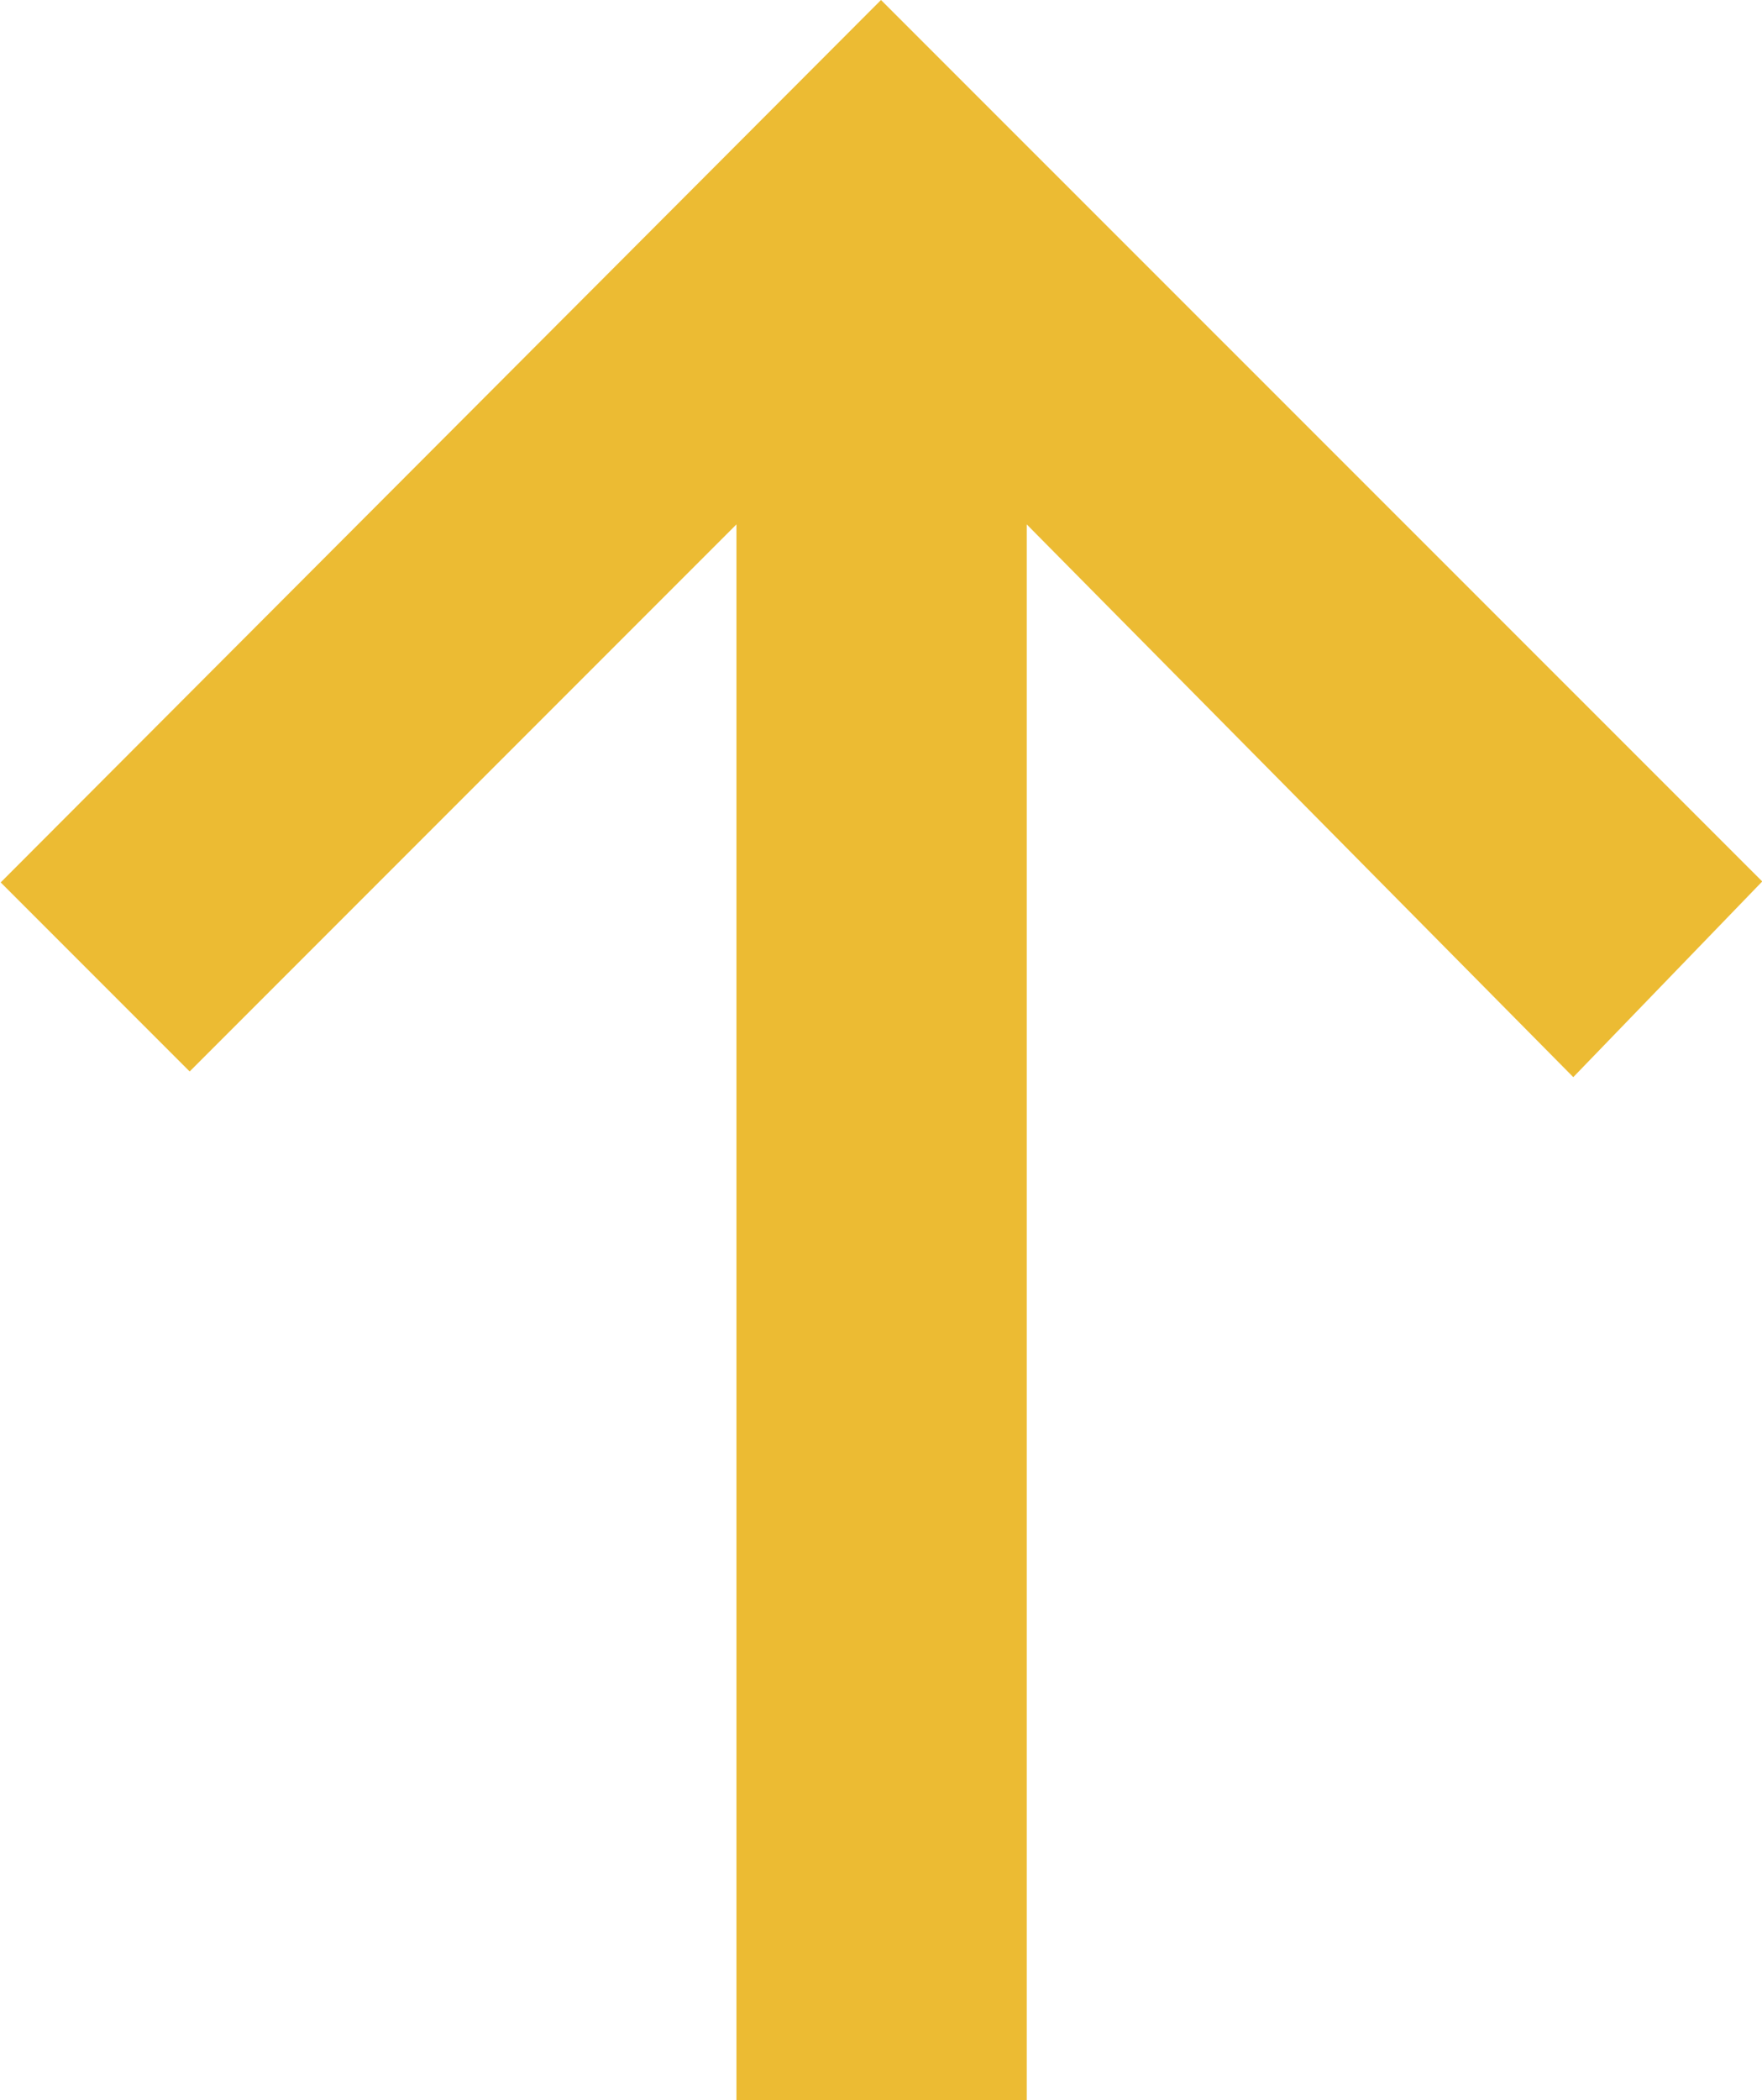 <?xml version="1.0" encoding="utf-8"?>
<svg xmlns="http://www.w3.org/2000/svg" width="7.46" height="8.887" viewBox="0 0 7.46 8.887">
  <path id="Trazado_62" data-name="Trazado 62" d="M32.225,29.388,29.91,27.073l.8-.8L34.444,30l-3.73,3.731-.828-.8,2.339-2.314H25.557V29.388Z" transform="translate(-26.27 34.444) rotate(-90)" fill="#ECBB33"/>
</svg>